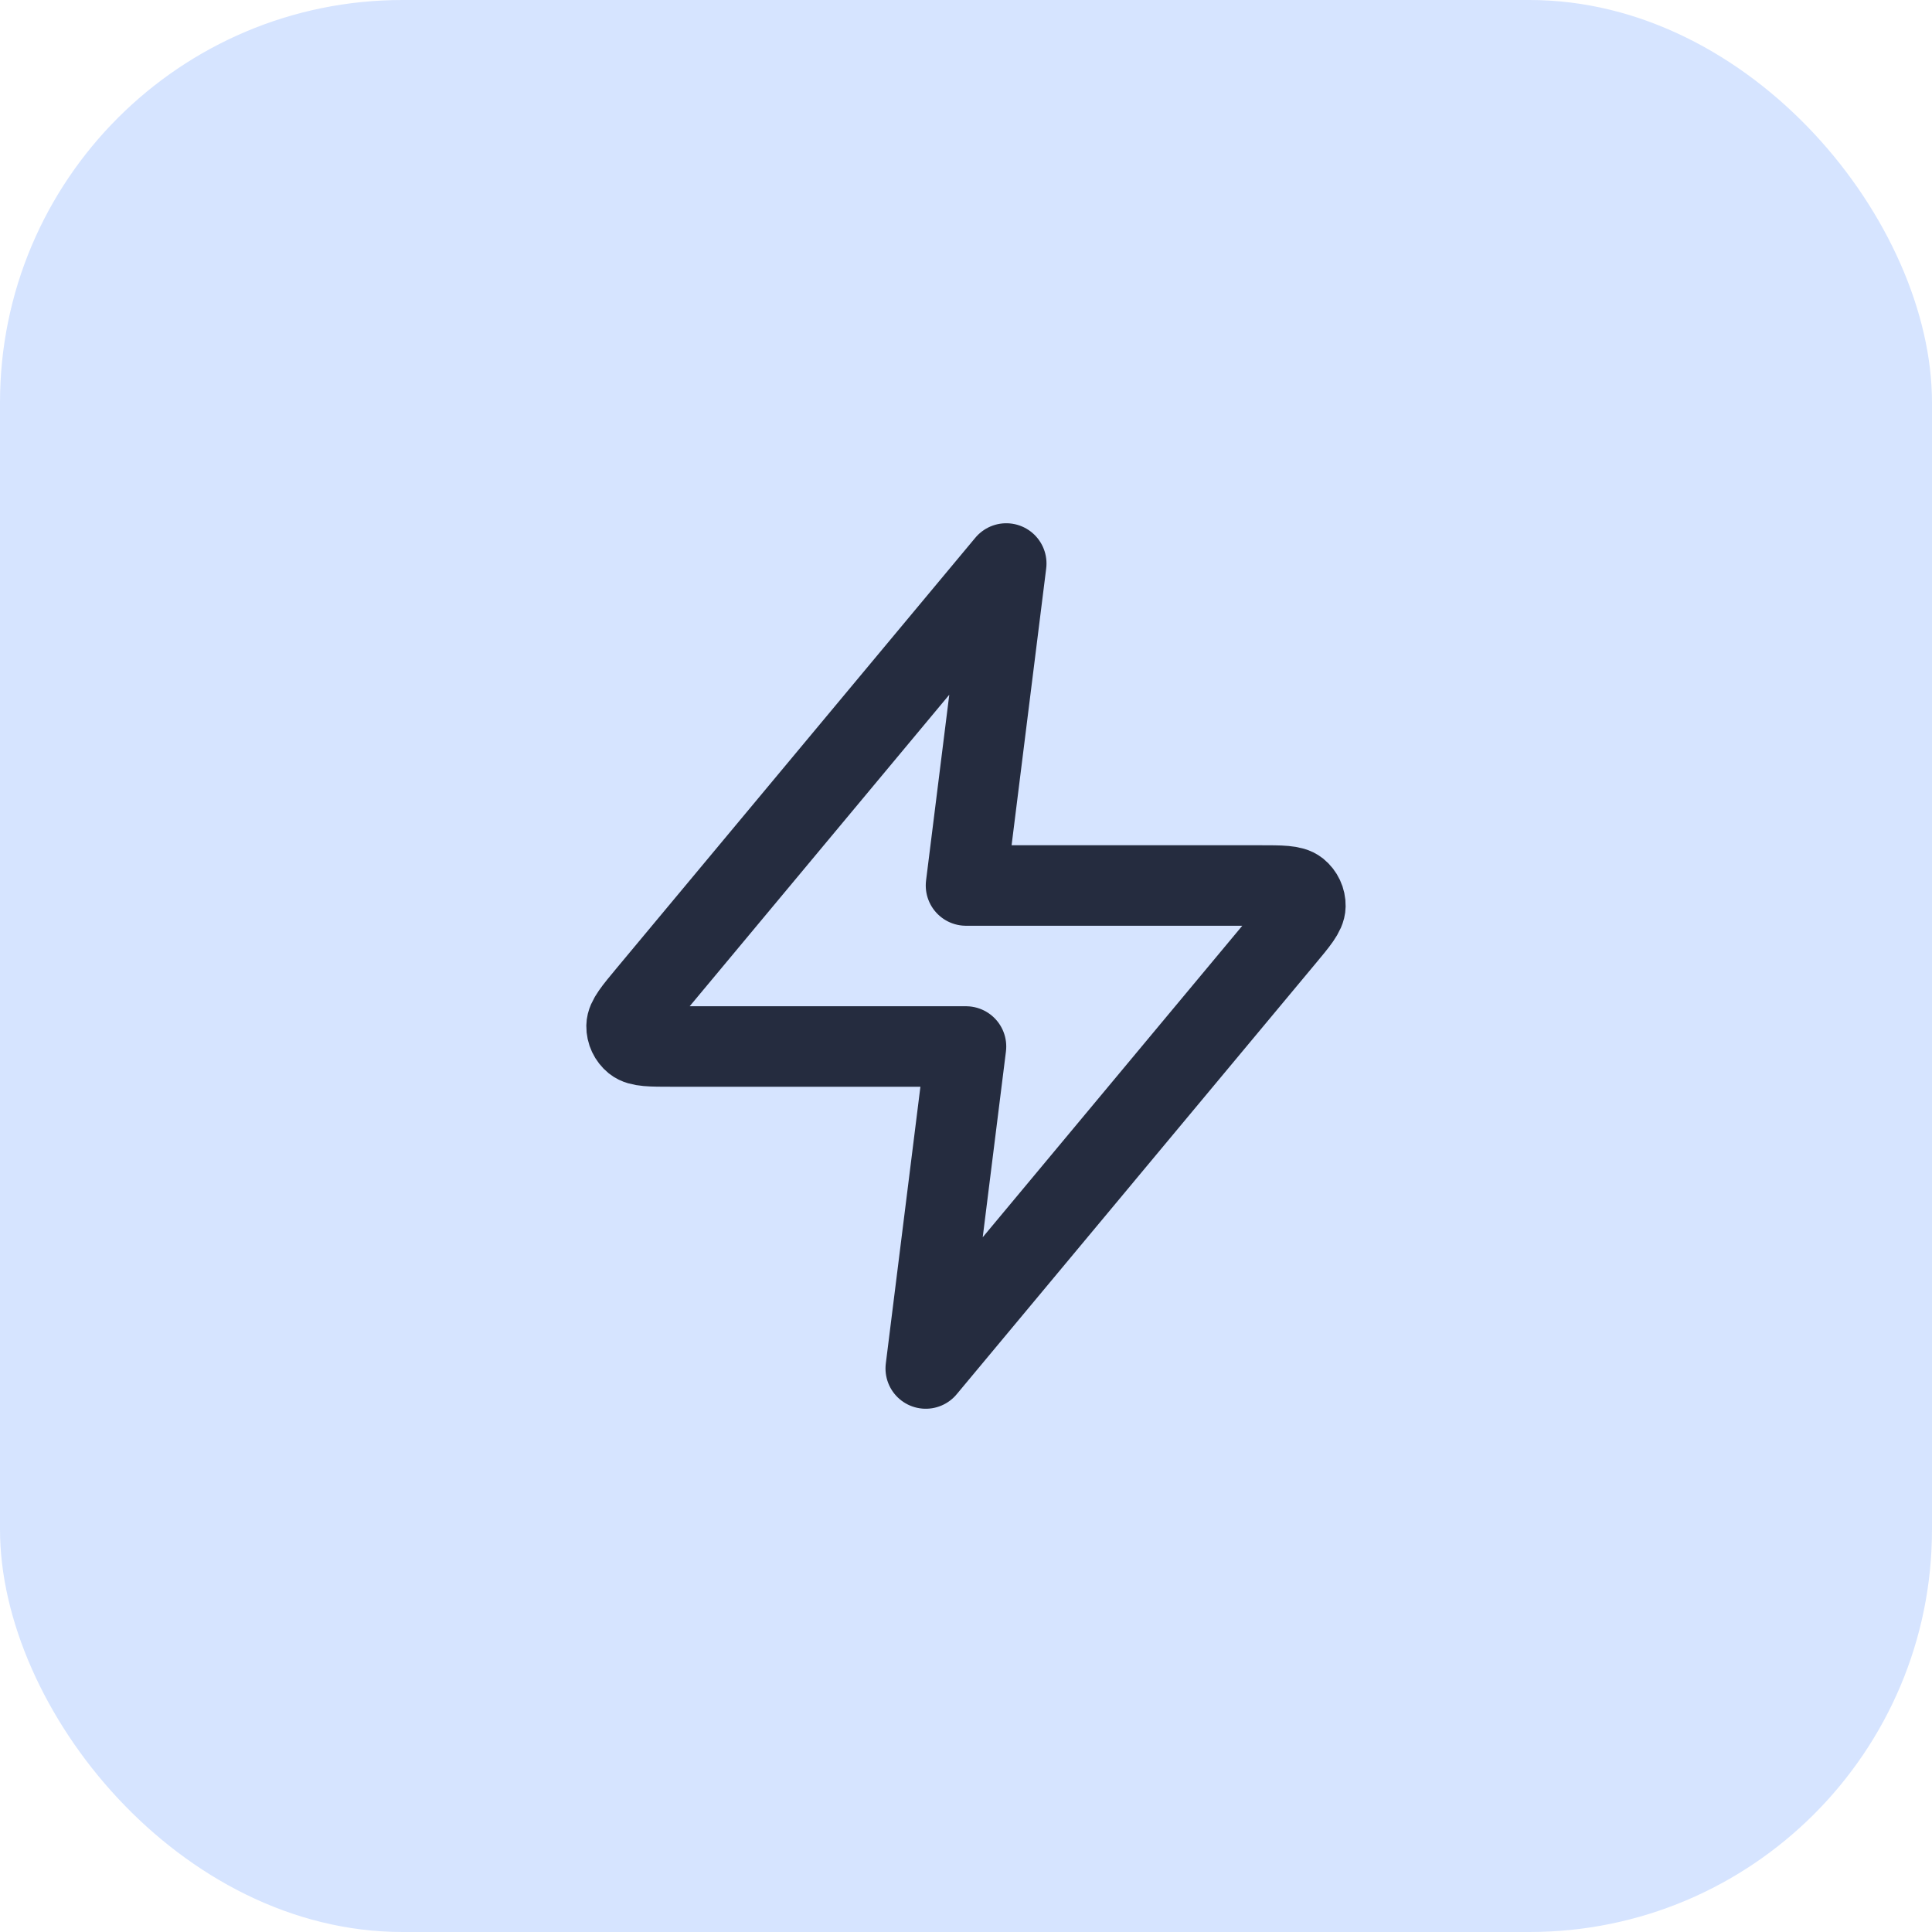 <svg xmlns="http://www.w3.org/2000/svg" width="48" height="48" viewBox="0 0 48 48" fill="none"><rect width="48" height="48" rx="10" fill="#D6E4FF"></rect><path d="M25 14L16.093 24.688C15.745 25.106 15.57 25.316 15.567 25.492C15.565 25.646 15.634 25.792 15.753 25.889C15.891 26 16.163 26 16.708 26H24L23 34L31.906 23.312C32.255 22.894 32.43 22.684 32.432 22.508C32.435 22.354 32.366 22.208 32.247 22.111C32.109 22 31.837 22 31.292 22H24L25 14Z" stroke="#252C3F" stroke-width="2" stroke-linecap="round" stroke-linejoin="round"></path></svg>